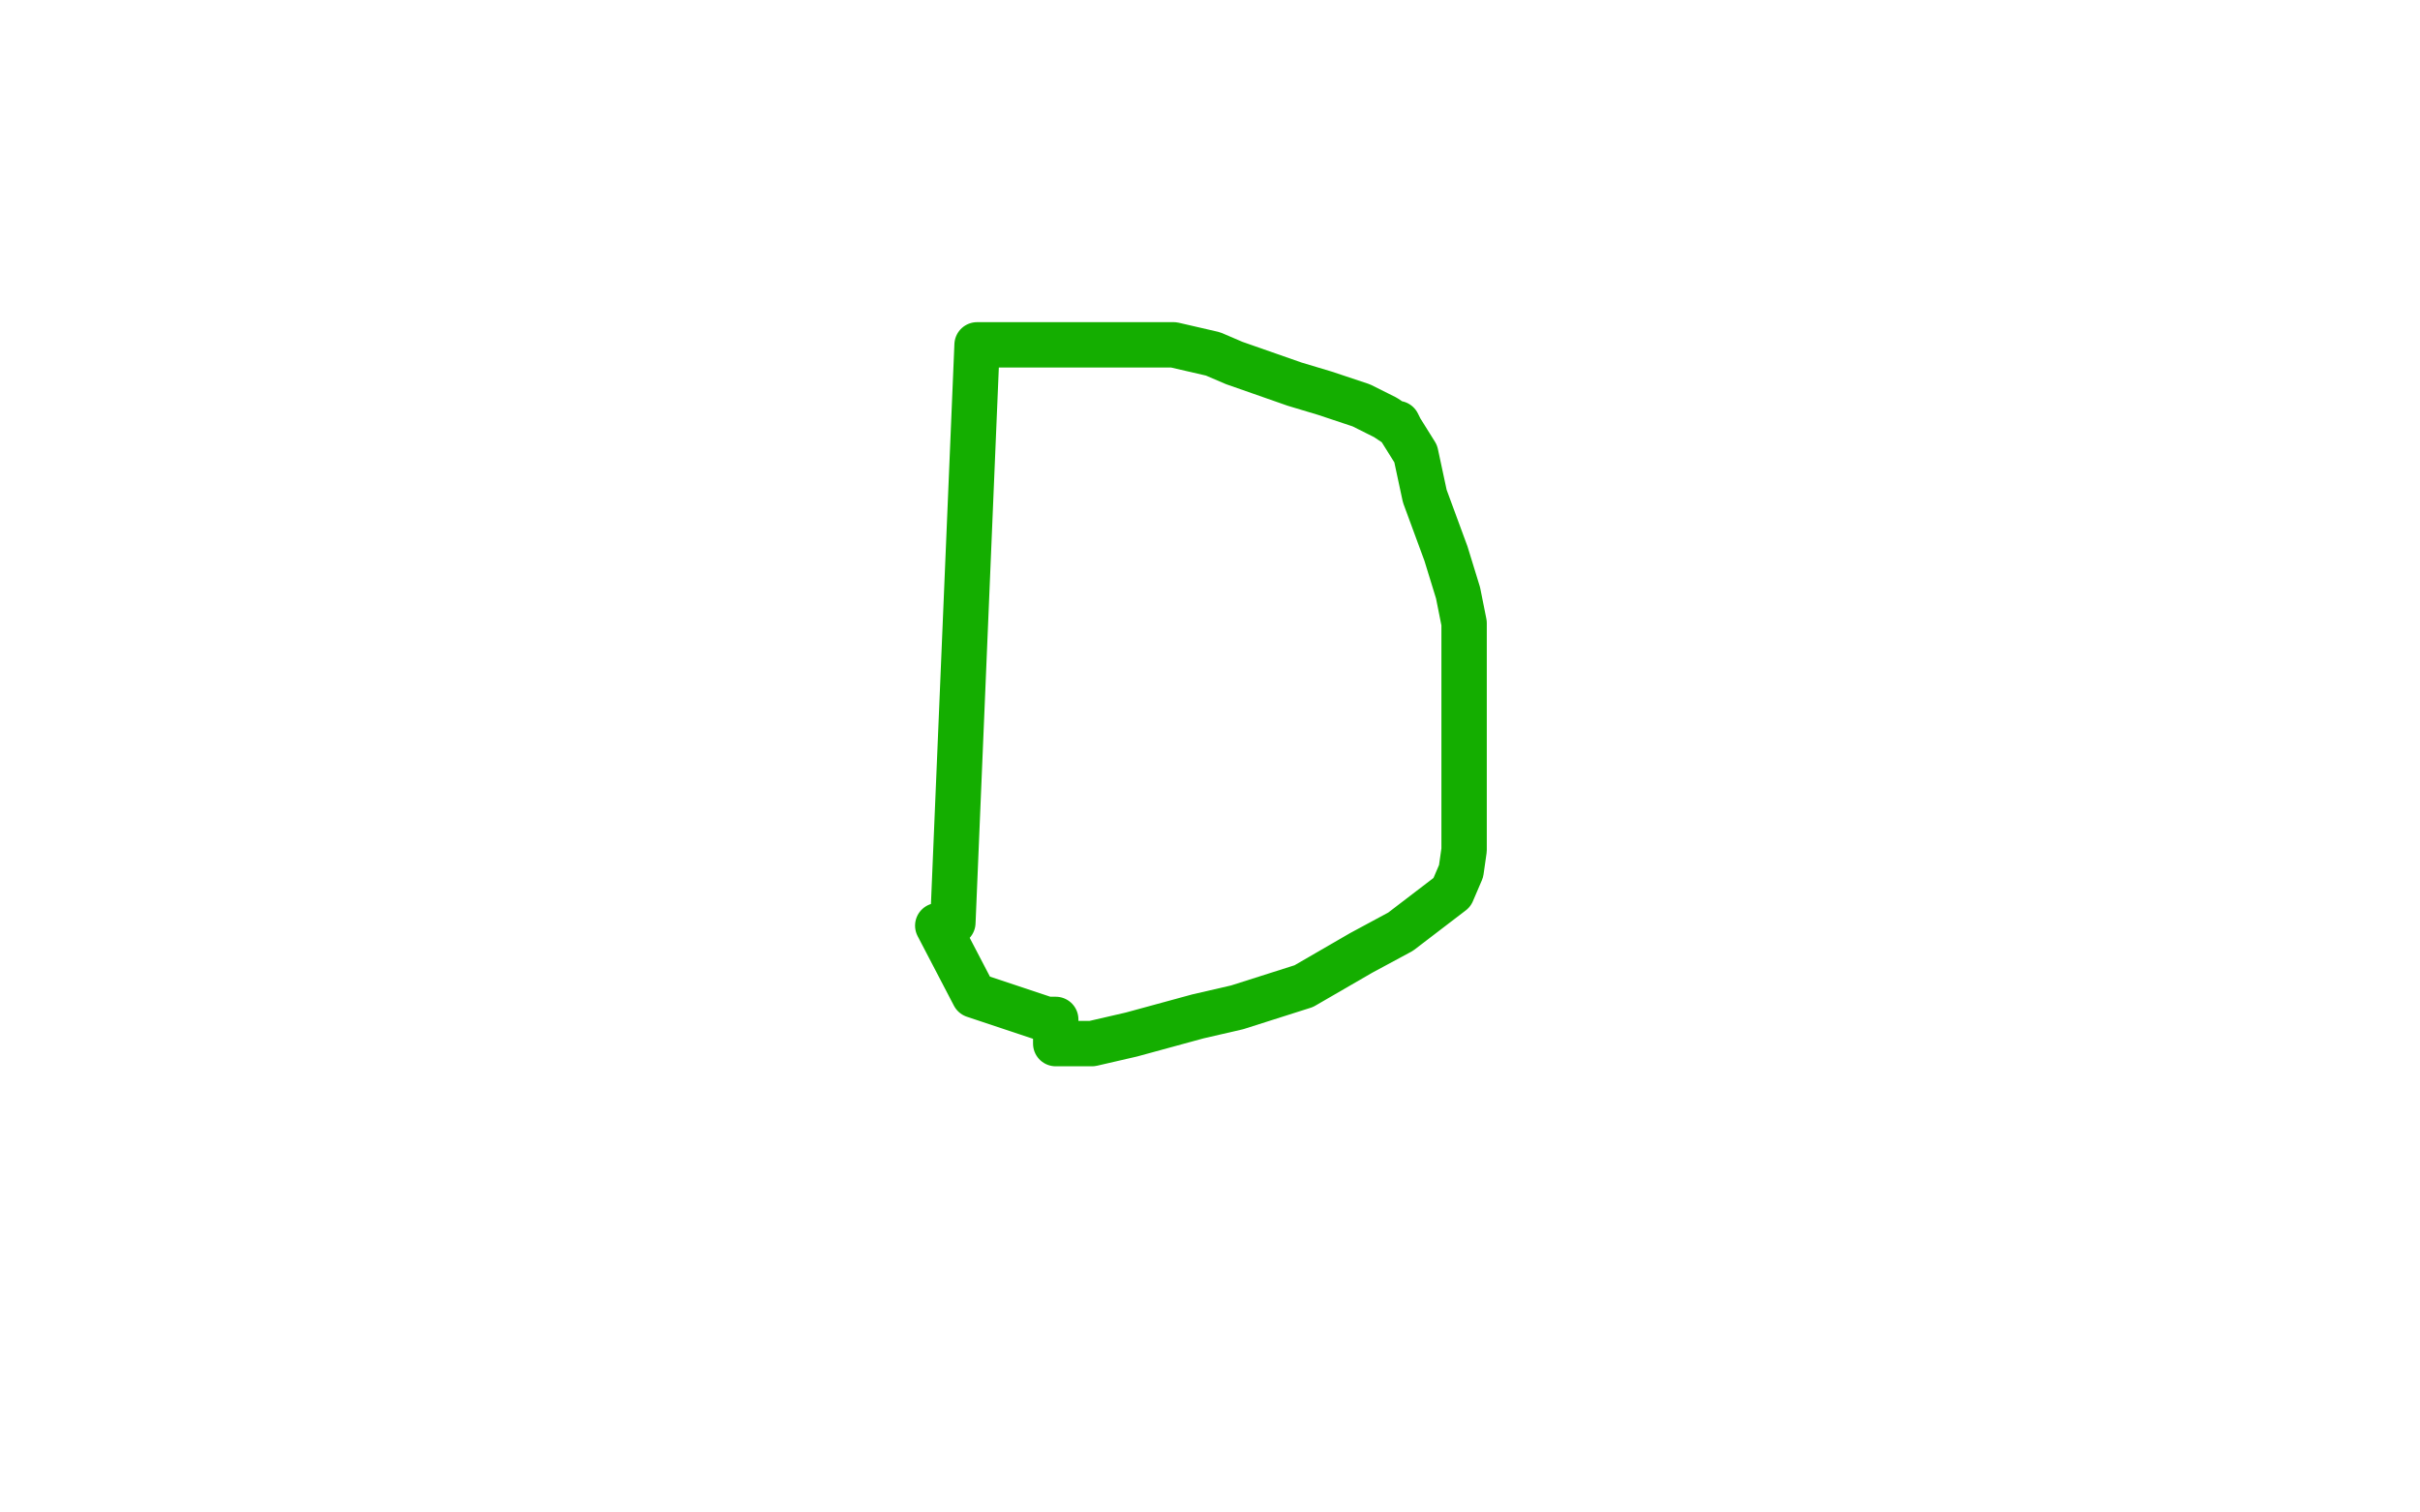 <?xml version="1.0" standalone="no"?>
<!DOCTYPE svg PUBLIC "-//W3C//DTD SVG 1.1//EN"
"http://www.w3.org/Graphics/SVG/1.1/DTD/svg11.dtd">

<svg width="800" height="500" version="1.1" xmlns="http://www.w3.org/2000/svg" xmlns:xlink="http://www.w3.org/1999/xlink" style="stroke-antialiasing: false"><desc>This SVG has been created on https://colorillo.com/</desc><rect x='0' y='0' width='800' height='500' style='fill: rgb(255,255,255); stroke-width:0' /><polyline points="315,305 323,114 323,114 333,114 333,114 339,114 339,114 352,114 352,114 369,114 369,114 378,114 378,114 388,114 388,114 401,117 401,117 408,120 408,120 428,127 428,127 438,130 438,130 450,134 450,134 458,138 461,140 462,140 463,142 468,150 471,164 478,183 482,196 484,206 484,214 484,222 484,229 484,232 484,233 484,238 484,252 484,281 483,288 480,295 463,308 450,315 431,326 409,333 396,336 374,342 361,345 349,345 349,342 349,339 349,338 349,337 346,337 337,334 322,329 310,306" style="fill: none; stroke: #14ae00; stroke-width: 15; stroke-linejoin: round; stroke-linecap: round; stroke-antialiasing: false; stroke-antialias: 0; opacity: 1.0"/>
</svg>
